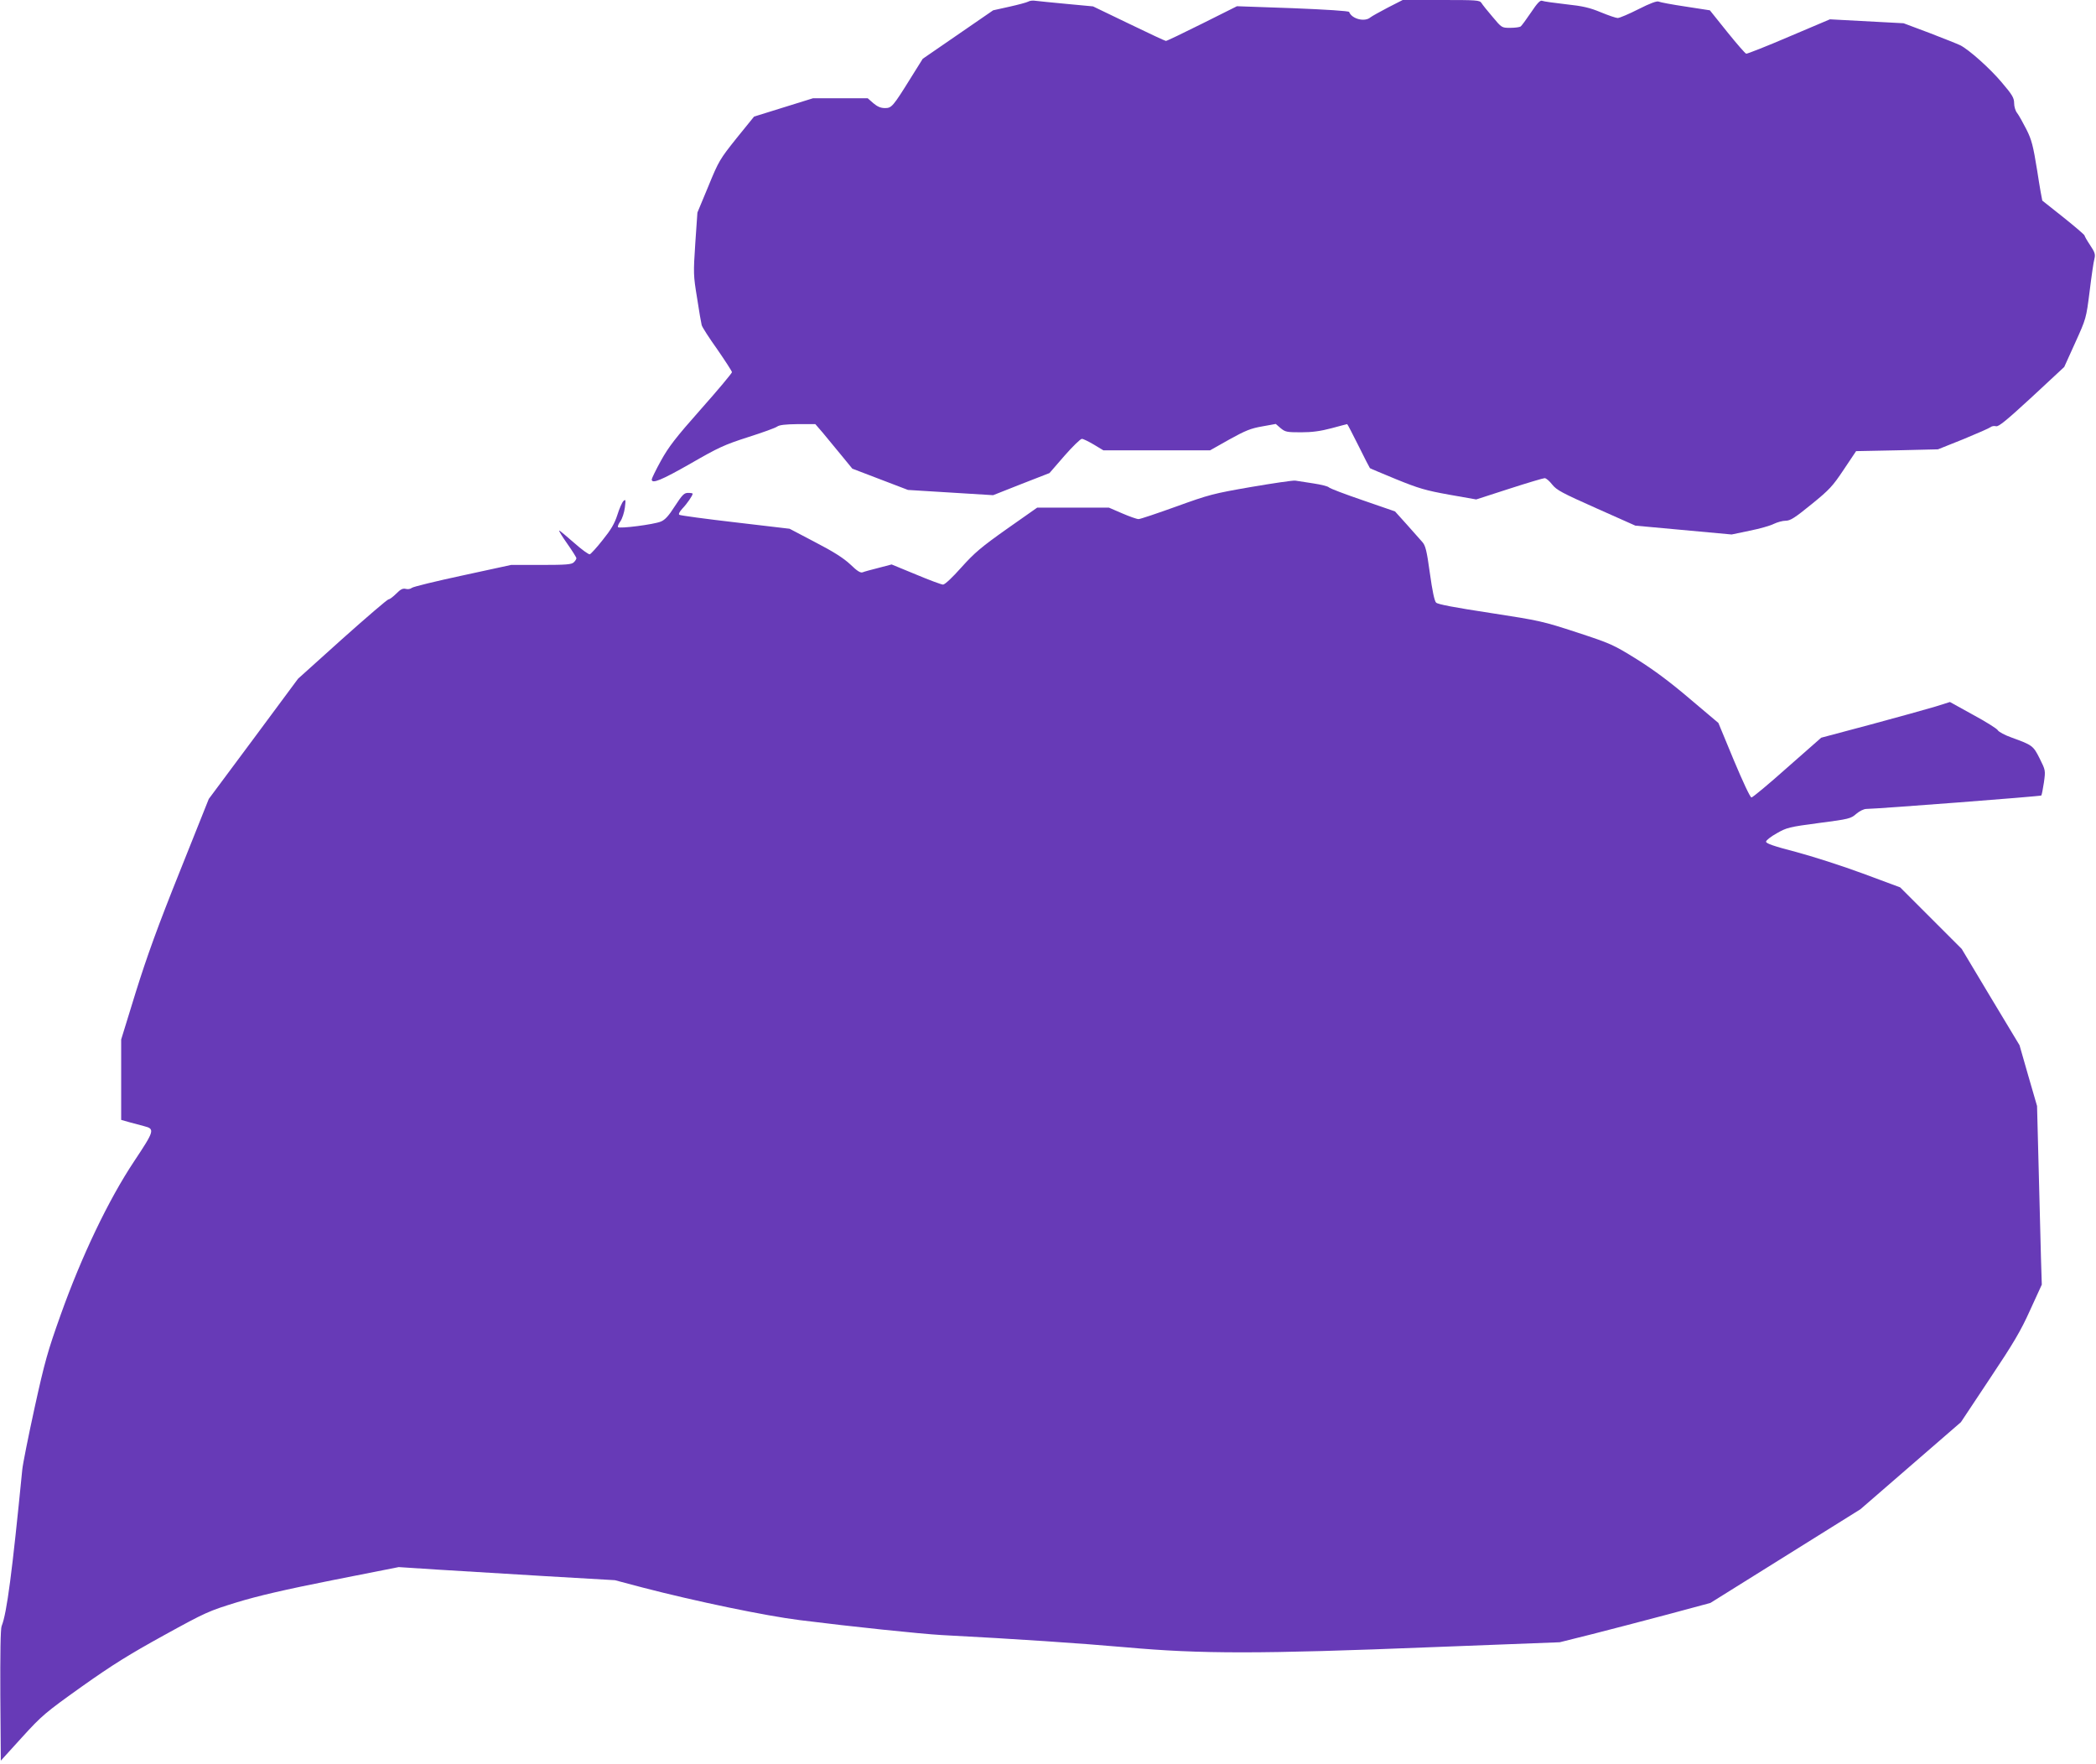 <?xml version="1.0" standalone="no"?>
<!DOCTYPE svg PUBLIC "-//W3C//DTD SVG 20010904//EN"
 "http://www.w3.org/TR/2001/REC-SVG-20010904/DTD/svg10.dtd">
<svg version="1.0" xmlns="http://www.w3.org/2000/svg"
 width="1280pt" height="1077pt" viewBox="0 0 1280 1077"
 preserveAspectRatio="xMidYMid meet">
<g transform="translate(0,1077) scale(0.1,-0.1)"
fill="#673ab7" stroke="none">
<path d="M6279 10760 c-9 -5 -61 -19 -115 -31 l-99 -22 -215 -148 -215 -148
-70 -112 c-113 -182 -120 -189 -161 -189 -26 0 -46 9 -71 30 l-34 30 -167 0
-167 0 -180 -56 -180 -56 -107 -132 c-102 -128 -109 -139 -172 -293 l-67 -161
-13 -188 c-12 -183 -12 -194 11 -334 12 -80 25 -154 28 -165 2 -11 45 -78 95
-148 49 -71 90 -134 90 -140 -1 -7 -85 -108 -189 -225 -156 -176 -198 -231
-245 -316 -31 -56 -56 -108 -56 -114 0 -29 60 -4 237 97 170 98 207 115 350
161 88 28 169 57 179 65 14 10 50 14 126 15 l107 0 45 -52 c24 -29 75 -91 113
-137 l68 -83 170 -65 170 -65 260 -16 260 -16 172 68 172 67 91 105 c50 57 98
104 107 104 8 0 41 -16 73 -35 l58 -35 326 0 326 0 117 66 c99 55 132 68 201
80 l83 15 30 -26 c28 -23 38 -25 124 -25 68 0 119 7 187 25 51 14 94 25 95 25
2 0 33 -60 69 -132 36 -73 68 -135 70 -137 2 -2 74 -32 161 -68 138 -56 179
-68 323 -94 l165 -29 201 65 c111 36 209 65 217 65 9 0 29 -17 46 -39 27 -34
61 -52 270 -145 l238 -106 294 -27 294 -27 110 23 c61 12 127 31 148 42 21 10
53 19 72 19 28 0 55 17 157 100 111 90 130 111 198 213 l75 112 250 5 250 6
155 62 c85 35 160 68 167 74 7 6 22 8 33 5 15 -4 65 37 218 178 l198 184 67
148 c67 148 67 148 88 313 11 91 24 180 29 198 7 28 4 40 -26 85 -19 28 -34
55 -34 59 0 4 -57 53 -127 109 -71 56 -129 103 -131 104 -1 1 -16 83 -31 182
-25 155 -34 189 -66 253 -21 41 -46 86 -56 99 -11 13 -19 40 -19 61 0 32 -11
51 -75 126 -71 85 -202 202 -255 228 -14 7 -97 40 -185 74 l-160 60 -225 12
-225 12 -250 -106 c-137 -59 -255 -105 -261 -104 -7 2 -59 62 -117 134 l-105
131 -149 23 c-81 12 -155 26 -163 30 -10 6 -53 -10 -124 -46 -59 -30 -116 -54
-127 -54 -10 0 -57 16 -103 35 -67 28 -110 38 -213 49 -70 8 -136 17 -145 21
-12 5 -29 -12 -69 -72 -29 -43 -57 -81 -63 -85 -6 -4 -34 -8 -63 -8 -52 0 -52
0 -108 67 -32 37 -62 75 -68 85 -11 17 -30 18 -246 18 l-235 0 -90 -46 c-50
-26 -98 -53 -107 -60 -34 -30 -114 -10 -130 33 -2 6 -143 15 -344 23 l-341 12
-212 -106 c-116 -58 -216 -106 -222 -106 -5 0 -107 48 -227 106 l-218 105
-160 15 c-88 8 -173 17 -190 19 -16 3 -37 1 -46 -5z"/>
<path d="M7640 7796 c-231 -40 -257 -47 -456 -119 -117 -42 -220 -77 -231 -77
-11 0 -56 16 -100 35 l-81 35 -219 0 -219 0 -185 -130 c-157 -111 -198 -146
-278 -235 -56 -63 -101 -105 -112 -105 -10 0 -85 28 -166 62 l-148 61 -80 -21
c-44 -11 -88 -23 -97 -27 -13 -5 -34 8 -75 48 -42 39 -101 77 -215 136 l-156
82 -331 39 c-182 21 -336 42 -342 46 -7 4 0 18 18 38 29 30 63 80 63 91 0 3
-13 5 -28 5 -24 0 -35 -11 -80 -80 -38 -60 -61 -85 -86 -95 -42 -18 -255 -45
-262 -34 -3 5 4 21 15 36 11 16 23 53 27 83 6 49 5 53 -9 40 -8 -8 -25 -46
-37 -85 -17 -53 -39 -90 -89 -152 -36 -46 -72 -85 -79 -88 -7 -2 -50 29 -96
70 -47 41 -87 75 -91 75 -4 0 18 -36 49 -80 31 -44 56 -84 56 -89 0 -5 -7 -17
-16 -25 -13 -13 -45 -16 -199 -16 l-184 0 -295 -64 c-163 -35 -303 -69 -311
-76 -8 -7 -25 -10 -38 -6 -18 4 -31 -3 -57 -29 -19 -19 -40 -35 -47 -35 -7 0
-134 -109 -283 -242 l-270 -243 -272 -367 -273 -367 -177 -443 c-134 -334
-199 -514 -268 -734 l-90 -292 0 -245 0 -246 53 -15 c28 -8 67 -18 86 -23 68
-17 65 -27 -60 -215 -157 -236 -321 -580 -448 -936 -80 -224 -98 -288 -160
-570 -38 -174 -72 -344 -75 -377 -62 -628 -94 -876 -126 -955 -7 -16 -9 -173
-8 -423 l3 -399 129 142 c123 135 141 150 365 310 189 134 289 196 503 314
256 141 273 148 445 201 128 39 291 77 583 135 l405 80 230 -15 c127 -8 424
-26 660 -40 l430 -25 170 -45 c323 -84 751 -173 960 -199 317 -40 740 -84 865
-91 461 -24 843 -50 1128 -75 456 -41 815 -41 1867 1 l780 30 200 50 c110 28
317 82 460 120 l260 70 458 286 458 286 307 266 307 266 176 265 c145 217 190
293 247 420 l71 155 -5 160 c-2 88 -9 333 -14 545 l-10 386 -54 186 -53 185
-177 294 -176 294 -188 188 -188 188 -229 85 c-127 47 -311 106 -410 132 -131
34 -180 51 -180 62 0 8 29 31 65 51 61 35 76 39 258 63 185 24 195 27 228 56
20 17 46 30 62 30 75 1 1063 77 1068 82 3 4 10 40 16 80 10 73 10 74 -26 146
-39 78 -45 82 -169 127 -43 15 -82 36 -87 46 -5 9 -73 52 -151 94 l-141 78
-89 -28 c-50 -15 -226 -64 -393 -109 l-304 -81 -207 -182 c-113 -101 -212
-183 -219 -183 -8 0 -53 97 -108 228 l-94 227 -174 147 c-121 103 -219 176
-324 242 -145 90 -159 96 -366 164 -208 68 -225 72 -530 119 -216 33 -319 52
-330 63 -10 10 -23 71 -38 180 -19 138 -27 169 -46 190 -12 14 -55 62 -94 106
l-73 81 -197 68 c-108 37 -201 72 -207 79 -5 6 -48 17 -95 24 -47 7 -96 15
-110 17 -14 2 -135 -16 -270 -39z"/>
</g>
</svg>
